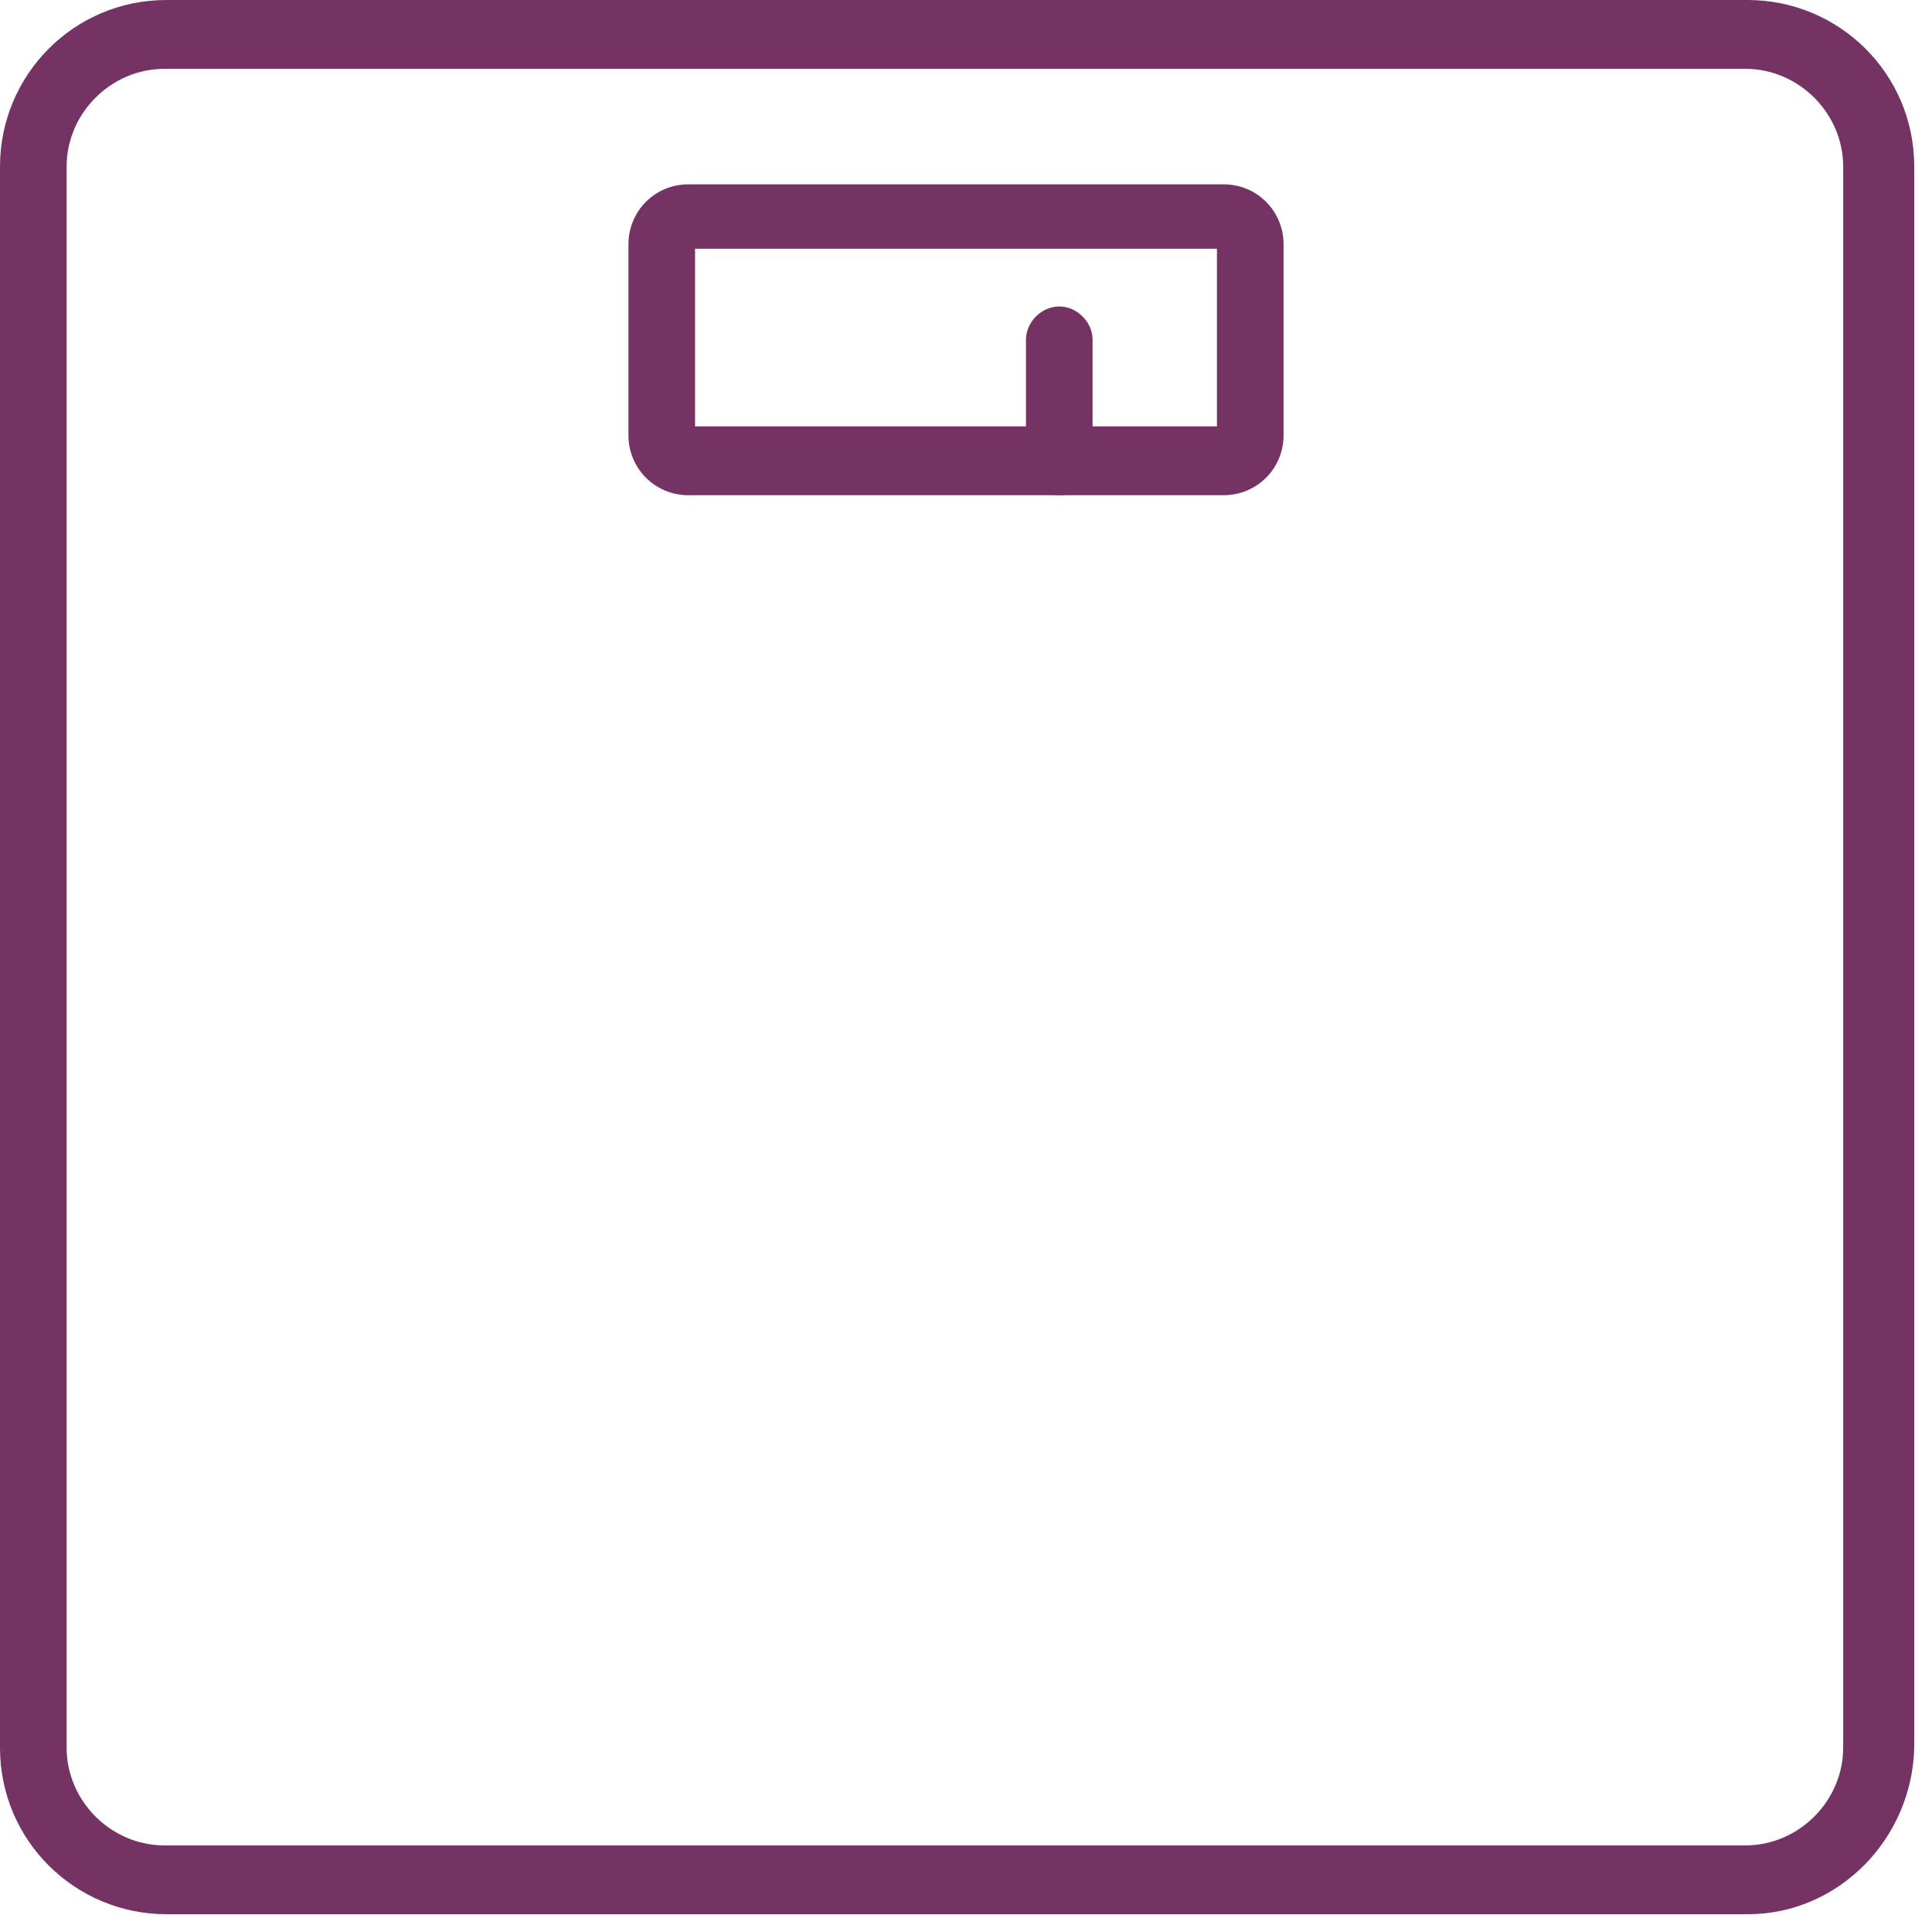 <svg xmlns="http://www.w3.org/2000/svg" width="87" height="87" fill="#753363"><path d="M78.7 86.2H7.5c-4.1 0-7.5-3.3-7.5-7.5V7.5C0 3.4 3.3 0 7.5 0h71.2c4.1 0 7.5 3.3 7.5 7.5v71.2c-.1 4.1-3.4 7.5-7.5 7.5zM7.4 3.1C5 3.1 3 5.1 3 7.5v71.2c0 2.4 2 4.4 4.4 4.4h71.2c2.4 0 4.4-2 4.4-4.4V7.5c0-2.4-2-4.4-4.4-4.4H7.4z"/><path d="M55.1 22.3H31c-1.5 0-2.7-1.2-2.7-2.7V11c0-1.5 1.2-2.7 2.7-2.7h24.1c1.5 0 2.7 1.2 2.7 2.7v8.6c0 1.5-1.2 2.7-2.7 2.7zm-23.8-3.1h23.5v-8H31.3v8z"/><path d="M47.7 22.3c-.8 0-1.5-.7-1.5-1.5v-5.5c0-.8.7-1.5 1.5-1.5s1.5.7 1.5 1.5v5.5c0 .8-.7 1.5-1.5 1.5z"/></svg>